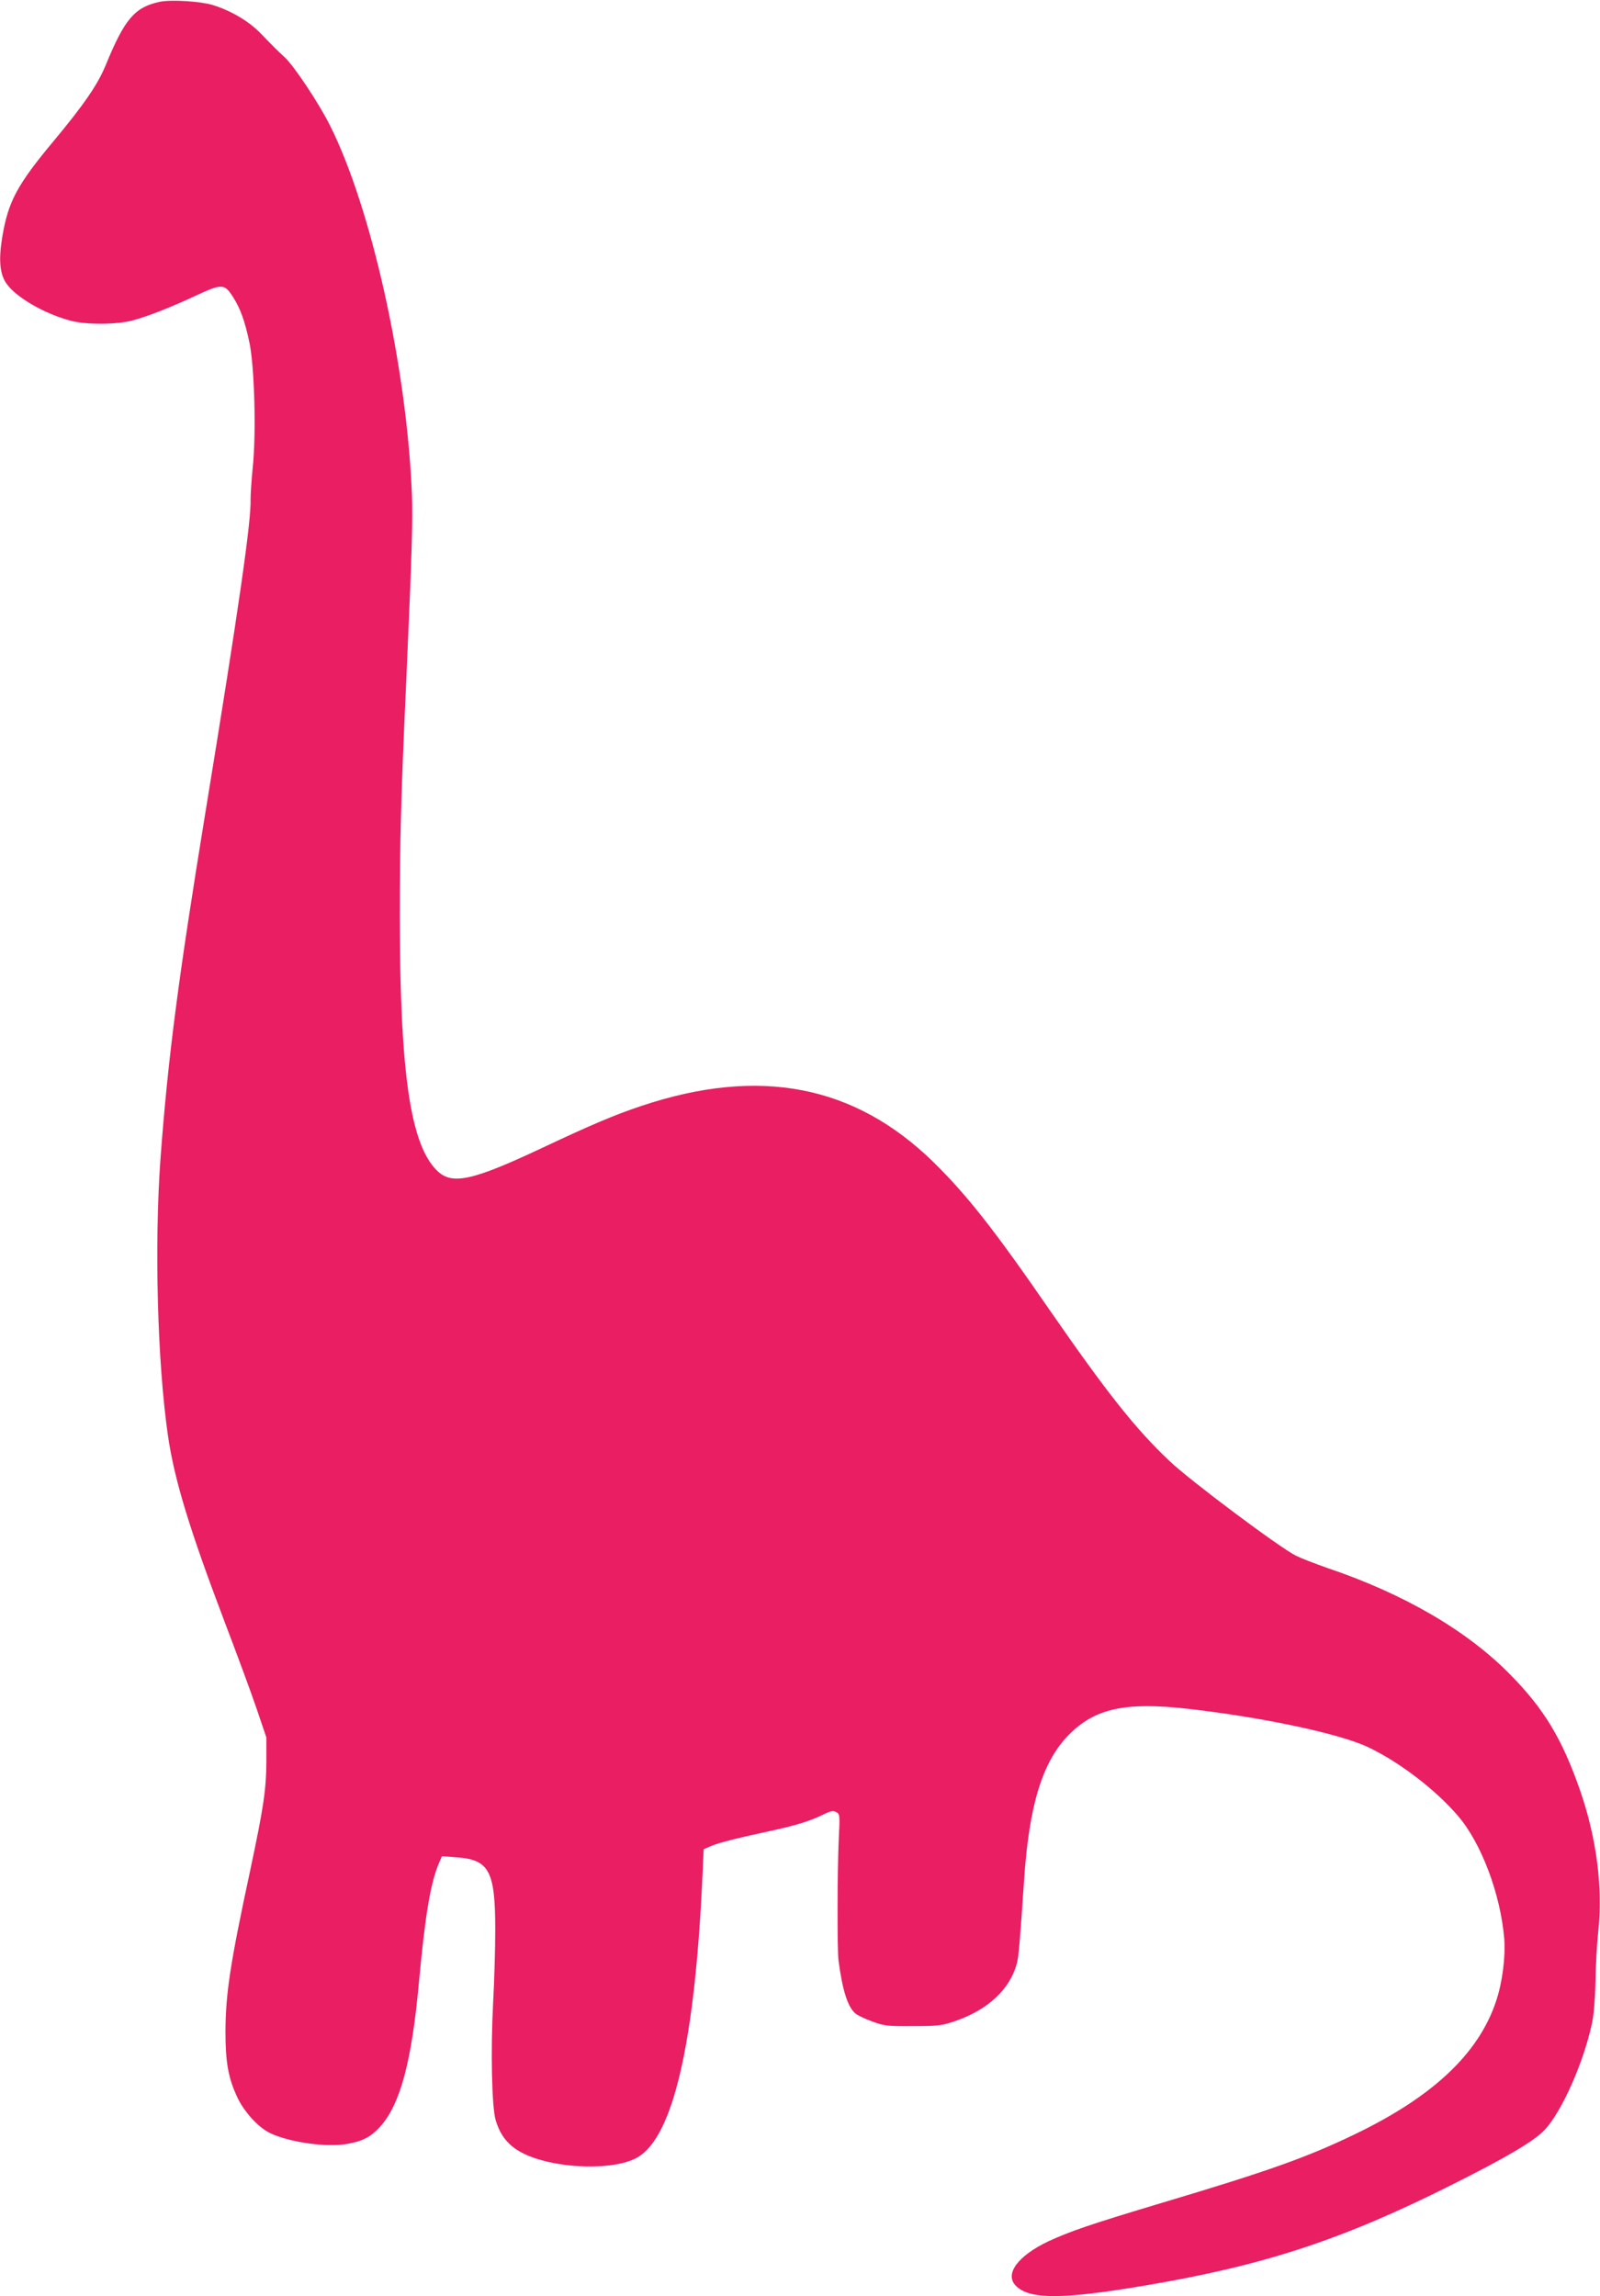 <?xml version="1.0" standalone="no"?>
<!DOCTYPE svg PUBLIC "-//W3C//DTD SVG 20010904//EN"
 "http://www.w3.org/TR/2001/REC-SVG-20010904/DTD/svg10.dtd">
<svg version="1.0" xmlns="http://www.w3.org/2000/svg"
 width="892pt" height="1280pt" viewBox="0 0 892 1280"
 preserveAspectRatio="xMidYMid meet">
<g transform="translate(0,1280) scale(0.1,-0.1)"
fill="#e91e63" stroke="none">
<path d="M891 12790 c-140 -30 -196 -95 -302 -354 -44 -107 -120 -218 -289
-421 -202 -242 -253 -336 -286 -528 -23 -134 -16 -215 23 -269 54 -76 209
-166 354 -205 86 -24 260 -23 349 1 88 24 210 72 356 140 142 66 156 65 204
-11 40 -63 65 -132 90 -250 29 -133 39 -512 19 -699 -7 -71 -12 -149 -12 -174
5 -120 -68 -625 -252 -1750 -150 -919 -208 -1361 -250 -1925 -35 -478 -18
-1136 41 -1545 35 -244 119 -521 316 -1040 66 -173 146 -389 177 -480 l56
-165 0 -135 c-1 -158 -16 -257 -91 -610 -111 -517 -136 -681 -137 -895 0 -173
16 -261 68 -370 38 -79 116 -164 180 -195 108 -52 319 -82 434 -60 84 15 127
38 178 93 113 122 178 363 218 802 35 379 65 559 112 669 l17 39 78 -6 c185
-12 219 -75 219 -402 0 -104 -5 -290 -12 -412 -14 -269 -7 -576 14 -650 37
-127 118 -192 289 -233 185 -43 406 -33 503 25 198 115 319 640 361 1564 l7
153 42 18 c45 19 136 42 335 85 138 30 220 55 293 92 39 19 51 21 69 12 20
-11 21 -15 14 -153 -8 -177 -9 -616 -1 -676 22 -166 51 -256 93 -293 11 -10
53 -30 94 -45 68 -25 84 -27 228 -26 142 0 162 3 235 28 183 63 305 177 344
321 10 38 16 106 41 475 28 411 103 652 248 799 146 148 314 185 662 146 416
-47 851 -139 1009 -215 174 -83 374 -236 499 -382 130 -151 237 -435 258 -683
8 -103 -10 -246 -46 -352 -97 -290 -351 -530 -785 -739 -267 -129 -480 -205
-1080 -384 -394 -118 -510 -158 -631 -214 -168 -80 -243 -180 -183 -245 75
-80 257 -80 729 0 657 111 1092 254 1695 556 312 156 470 249 528 312 96 104
217 378 263 596 10 50 17 137 19 235 1 85 8 207 15 270 27 246 -9 523 -100
787 -101 290 -201 457 -393 651 -239 243 -591 448 -1018 592 -68 24 -146 54
-174 68 -92 46 -588 417 -704 527 -191 180 -351 383 -671 845 -308 447 -459
638 -646 822 -441 431 -971 533 -1629 313 -150 -50 -281 -106 -553 -234 -393
-185 -504 -208 -587 -125 -147 146 -205 544 -206 1404 0 445 6 671 36 1330 32
719 37 892 31 1045 -30 706 -226 1586 -456 2045 -62 124 -199 330 -252 380
-43 40 -50 46 -134 133 -67 69 -165 127 -268 159 -71 21 -231 31 -295 18z"/>
</g>
</svg>
